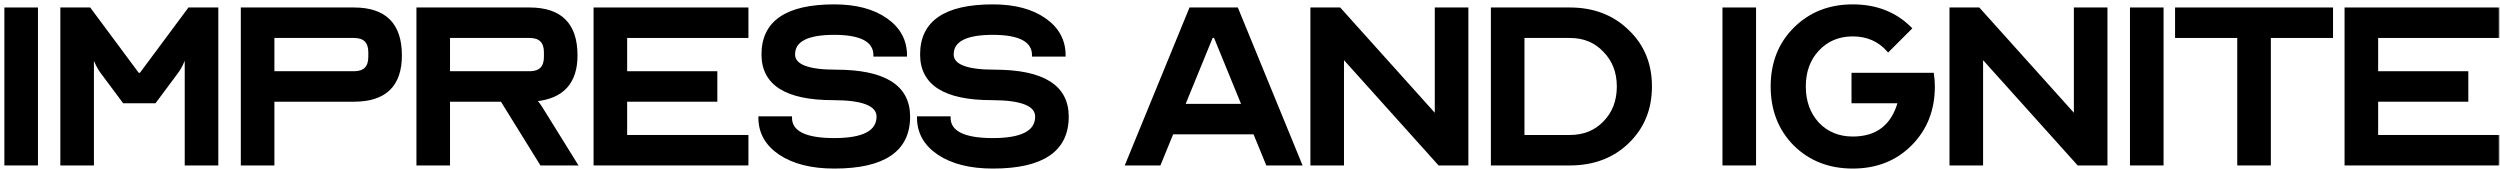 <?xml version="1.0" encoding="utf-8"?>
<svg xmlns="http://www.w3.org/2000/svg" fill="none" height="100%" overflow="visible" preserveAspectRatio="none" style="display: block;" viewBox="0 0 445 30" width="100%">
<g id="impress and IGNITE">
<mask fill="black" height="31" id="path-1-outside-1_0_33" maskUnits="userSpaceOnUse" width="445" x="0" y="0">
<rect fill="white" height="31" width="445"/>
<path d="M6.535 1.554V29.228H1V1.554H6.535Z"/>
<path d="M10.963 1.554H15.944L24.579 13.177H25.022L33.656 1.554H38.638V29.228H33.103V9.856H32.992C32.882 10.188 32.752 10.539 32.605 10.908C32.236 11.756 31.848 12.439 31.442 12.956L27.568 18.158H22.033L18.158 12.956C17.753 12.439 17.365 11.756 16.996 10.908C16.849 10.539 16.719 10.188 16.609 9.856H16.498V29.228H10.963V1.554Z"/>
<path d="M43.087 29.228V1.554H63.013C68.548 1.554 71.316 4.321 71.316 9.856C71.316 15.206 68.548 17.882 63.013 17.882H48.622V29.228H43.087ZM48.622 12.9H63.013C64.858 12.9 65.781 11.978 65.781 10.133V9.302C65.781 7.457 64.858 6.535 63.013 6.535H48.622V12.9Z"/>
<path d="M74.347 29.228V1.554H94.273C99.808 1.554 102.576 4.321 102.576 9.856C102.576 14.69 100.159 17.347 95.325 17.826C95.767 18.343 96.1 18.786 96.321 19.155L102.576 29.228H96.321L89.292 17.882H79.882V29.228H74.347ZM79.882 12.9H94.273C96.118 12.9 97.04 11.978 97.04 10.133V9.302C97.04 7.457 96.118 6.535 94.273 6.535H79.882V12.9Z"/>
<path d="M105.877 29.228V1.554H132.998V6.535H111.412V12.9H127.463V17.882H111.412V24.247H132.998V29.228H105.877Z"/>
<path d="M135.212 20.926H140.747C140.747 23.509 143.33 24.8 148.496 24.8C153.662 24.8 156.245 23.454 156.245 20.76C156.245 18.657 153.589 17.605 148.275 17.605C139.936 17.605 135.766 14.967 135.766 9.69C135.766 3.897 140.009 1 148.496 1C152.334 1 155.415 1.812 157.74 3.435C160.064 5.059 161.227 7.199 161.227 9.856H155.692C155.692 7.273 153.293 5.981 148.496 5.981C143.699 5.981 141.301 7.218 141.301 9.69C141.301 11.646 143.792 12.623 148.773 12.623C157.445 12.623 161.78 15.336 161.78 20.76C161.78 26.775 157.352 29.782 148.496 29.782C144.474 29.782 141.246 28.97 138.81 27.346C136.412 25.723 135.212 23.583 135.212 20.926Z"/>
<path d="M163.445 20.926H168.98C168.98 23.509 171.563 24.8 176.729 24.8C181.895 24.8 184.478 23.454 184.478 20.76C184.478 18.657 181.821 17.605 176.508 17.605C168.168 17.605 163.999 14.967 163.999 9.69C163.999 3.897 168.242 1 176.729 1C180.567 1 183.648 1.812 185.973 3.435C188.297 5.059 189.46 7.199 189.46 9.856H183.925C183.925 7.273 181.526 5.981 176.729 5.981C171.932 5.981 169.534 7.218 169.534 9.69C169.534 11.646 172.024 12.623 177.006 12.623C185.677 12.623 190.013 15.336 190.013 20.76C190.013 26.775 185.585 29.782 176.729 29.782C172.707 29.782 169.478 28.97 167.043 27.346C164.644 25.723 163.445 23.583 163.445 20.926Z"/>
<path d="M211.881 1.554H220.183L231.53 29.228H225.552L223.283 23.693H208.67L206.401 29.228H200.534L211.881 1.554ZM210.718 18.712H221.235L216.253 6.535H215.7L210.718 18.712Z"/>
<path d="M233.473 1.554H238.455L255.613 20.649V1.554H261.148V29.228H256.167L239.008 10.133V29.228H233.473V1.554Z"/>
<path d="M279.435 1.554C283.605 1.554 287.037 2.863 289.73 5.483C292.461 8.066 293.826 11.369 293.826 15.391C293.826 19.413 292.461 22.734 289.73 25.354C287.037 27.937 283.605 29.228 279.435 29.228H265.598V1.554H279.435ZM271.133 24.247H279.435C281.945 24.247 283.993 23.417 285.579 21.756C287.203 20.096 288.015 17.974 288.015 15.391C288.015 12.845 287.203 10.742 285.579 9.081C283.993 7.384 281.945 6.535 279.435 6.535H271.133V24.247Z"/>
<path d="M312.356 1.554V29.228H306.821V1.554H312.356Z"/>
<path d="M315.4 15.391C315.4 11.221 316.747 7.79 319.44 5.096C322.171 2.365 325.621 1 329.791 1C333.96 1 337.392 2.347 340.086 5.041L336.101 9.026C334.477 7.181 332.374 6.258 329.791 6.258C327.282 6.258 325.215 7.125 323.592 8.86C322.005 10.557 321.212 12.734 321.212 15.391C321.212 18.048 322.005 20.243 323.592 21.978C325.215 23.675 327.282 24.524 329.791 24.524C334.108 24.524 336.857 22.402 338.038 18.158H329.791V13.177H344.016C344.126 13.878 344.182 14.616 344.182 15.391C344.182 19.561 342.816 23.011 340.086 25.741C337.392 28.435 333.96 29.782 329.791 29.782C325.621 29.782 322.171 28.435 319.44 25.741C316.747 23.011 315.4 19.561 315.4 15.391Z"/>
<path d="M347.232 1.554H352.214L369.372 20.649V1.554H374.907V29.228H369.926L352.767 10.133V29.228H347.232V1.554Z"/>
<path d="M384.892 1.554V29.228H379.357V1.554H384.892Z"/>
<path d="M387.383 1.554H415.057V6.535H403.988V29.228H398.453V6.535H387.383V1.554Z"/>
<path d="M417.553 29.228V1.554H444.674V6.535H423.088V12.9H439.139V17.882H423.088V24.247H444.674V29.228H417.553Z"/>
</mask>
<path d="M6.535 1.554V29.228H1V1.554H6.535Z" fill="black"/>
<path d="M10.963 1.554H15.944L24.579 13.177H25.022L33.656 1.554H38.638V29.228H33.103V9.856H32.992C32.882 10.188 32.752 10.539 32.605 10.908C32.236 11.756 31.848 12.439 31.442 12.956L27.568 18.158H22.033L18.158 12.956C17.753 12.439 17.365 11.756 16.996 10.908C16.849 10.539 16.719 10.188 16.609 9.856H16.498V29.228H10.963V1.554Z" fill="black"/>
<path d="M43.087 29.228V1.554H63.013C68.548 1.554 71.316 4.321 71.316 9.856C71.316 15.206 68.548 17.882 63.013 17.882H48.622V29.228H43.087ZM48.622 12.9H63.013C64.858 12.9 65.781 11.978 65.781 10.133V9.302C65.781 7.457 64.858 6.535 63.013 6.535H48.622V12.9Z" fill="black"/>
<path d="M74.347 29.228V1.554H94.273C99.808 1.554 102.576 4.321 102.576 9.856C102.576 14.69 100.159 17.347 95.325 17.826C95.767 18.343 96.1 18.786 96.321 19.155L102.576 29.228H96.321L89.292 17.882H79.882V29.228H74.347ZM79.882 12.9H94.273C96.118 12.9 97.04 11.978 97.04 10.133V9.302C97.04 7.457 96.118 6.535 94.273 6.535H79.882V12.9Z" fill="black"/>
<path d="M105.877 29.228V1.554H132.998V6.535H111.412V12.9H127.463V17.882H111.412V24.247H132.998V29.228H105.877Z" fill="black"/>
<path d="M135.212 20.926H140.747C140.747 23.509 143.33 24.8 148.496 24.8C153.662 24.8 156.245 23.454 156.245 20.76C156.245 18.657 153.589 17.605 148.275 17.605C139.936 17.605 135.766 14.967 135.766 9.69C135.766 3.897 140.009 1 148.496 1C152.334 1 155.415 1.812 157.74 3.435C160.064 5.059 161.227 7.199 161.227 9.856H155.692C155.692 7.273 153.293 5.981 148.496 5.981C143.699 5.981 141.301 7.218 141.301 9.69C141.301 11.646 143.792 12.623 148.773 12.623C157.445 12.623 161.78 15.336 161.78 20.76C161.78 26.775 157.352 29.782 148.496 29.782C144.474 29.782 141.246 28.97 138.81 27.346C136.412 25.723 135.212 23.583 135.212 20.926Z" fill="black"/>
<path d="M163.445 20.926H168.98C168.98 23.509 171.563 24.8 176.729 24.8C181.895 24.8 184.478 23.454 184.478 20.76C184.478 18.657 181.821 17.605 176.508 17.605C168.168 17.605 163.999 14.967 163.999 9.69C163.999 3.897 168.242 1 176.729 1C180.567 1 183.648 1.812 185.973 3.435C188.297 5.059 189.46 7.199 189.46 9.856H183.925C183.925 7.273 181.526 5.981 176.729 5.981C171.932 5.981 169.534 7.218 169.534 9.69C169.534 11.646 172.024 12.623 177.006 12.623C185.677 12.623 190.013 15.336 190.013 20.76C190.013 26.775 185.585 29.782 176.729 29.782C172.707 29.782 169.478 28.97 167.043 27.346C164.644 25.723 163.445 23.583 163.445 20.926Z" fill="black"/>
<path d="M211.881 1.554H220.183L231.53 29.228H225.552L223.283 23.693H208.67L206.401 29.228H200.534L211.881 1.554ZM210.718 18.712H221.235L216.253 6.535H215.7L210.718 18.712Z" fill="black"/>
<path d="M233.473 1.554H238.455L255.613 20.649V1.554H261.148V29.228H256.167L239.008 10.133V29.228H233.473V1.554Z" fill="black"/>
<path d="M279.435 1.554C283.605 1.554 287.037 2.863 289.73 5.483C292.461 8.066 293.826 11.369 293.826 15.391C293.826 19.413 292.461 22.734 289.73 25.354C287.037 27.937 283.605 29.228 279.435 29.228H265.598V1.554H279.435ZM271.133 24.247H279.435C281.945 24.247 283.993 23.417 285.579 21.756C287.203 20.096 288.015 17.974 288.015 15.391C288.015 12.845 287.203 10.742 285.579 9.081C283.993 7.384 281.945 6.535 279.435 6.535H271.133V24.247Z" fill="black"/>
<path d="M312.356 1.554V29.228H306.821V1.554H312.356Z" fill="black"/>
<path d="M315.4 15.391C315.4 11.221 316.747 7.79 319.44 5.096C322.171 2.365 325.621 1 329.791 1C333.96 1 337.392 2.347 340.086 5.041L336.101 9.026C334.477 7.181 332.374 6.258 329.791 6.258C327.282 6.258 325.215 7.125 323.592 8.86C322.005 10.557 321.212 12.734 321.212 15.391C321.212 18.048 322.005 20.243 323.592 21.978C325.215 23.675 327.282 24.524 329.791 24.524C334.108 24.524 336.857 22.402 338.038 18.158H329.791V13.177H344.016C344.126 13.878 344.182 14.616 344.182 15.391C344.182 19.561 342.816 23.011 340.086 25.741C337.392 28.435 333.96 29.782 329.791 29.782C325.621 29.782 322.171 28.435 319.44 25.741C316.747 23.011 315.4 19.561 315.4 15.391Z" fill="black"/>
<path d="M347.232 1.554H352.214L369.372 20.649V1.554H374.907V29.228H369.926L352.767 10.133V29.228H347.232V1.554Z" fill="black"/>
<path d="M384.892 1.554V29.228H379.357V1.554H384.892Z" fill="black"/>
<path d="M387.383 1.554H415.057V6.535H403.988V29.228H398.453V6.535H387.383V1.554Z" fill="black"/>
<path d="M417.553 29.228V1.554H444.674V6.535H423.088V12.9H439.139V17.882H423.088V24.247H444.674V29.228H417.553Z" fill="black"/>
<path d="M6.535 1.554V29.228H1V1.554H6.535Z" mask="url(#path-1-outside-1_0_33)" stroke="black" stroke-width="0.443"/>
<path d="M10.963 1.554H15.944L24.579 13.177H25.022L33.656 1.554H38.638V29.228H33.103V9.856H32.992C32.882 10.188 32.752 10.539 32.605 10.908C32.236 11.756 31.848 12.439 31.442 12.956L27.568 18.158H22.033L18.158 12.956C17.753 12.439 17.365 11.756 16.996 10.908C16.849 10.539 16.719 10.188 16.609 9.856H16.498V29.228H10.963V1.554Z" mask="url(#path-1-outside-1_0_33)" stroke="black" stroke-width="0.443"/>
<path d="M43.087 29.228V1.554H63.013C68.548 1.554 71.316 4.321 71.316 9.856C71.316 15.206 68.548 17.882 63.013 17.882H48.622V29.228H43.087ZM48.622 12.9H63.013C64.858 12.9 65.781 11.978 65.781 10.133V9.302C65.781 7.457 64.858 6.535 63.013 6.535H48.622V12.9Z" mask="url(#path-1-outside-1_0_33)" stroke="black" stroke-width="0.443"/>
<path d="M74.347 29.228V1.554H94.273C99.808 1.554 102.576 4.321 102.576 9.856C102.576 14.69 100.159 17.347 95.325 17.826C95.767 18.343 96.1 18.786 96.321 19.155L102.576 29.228H96.321L89.292 17.882H79.882V29.228H74.347ZM79.882 12.9H94.273C96.118 12.9 97.04 11.978 97.04 10.133V9.302C97.04 7.457 96.118 6.535 94.273 6.535H79.882V12.9Z" mask="url(#path-1-outside-1_0_33)" stroke="black" stroke-width="0.443"/>
<path d="M105.877 29.228V1.554H132.998V6.535H111.412V12.9H127.463V17.882H111.412V24.247H132.998V29.228H105.877Z" mask="url(#path-1-outside-1_0_33)" stroke="black" stroke-width="0.443"/>
<path d="M135.212 20.926H140.747C140.747 23.509 143.33 24.8 148.496 24.8C153.662 24.8 156.245 23.454 156.245 20.76C156.245 18.657 153.589 17.605 148.275 17.605C139.936 17.605 135.766 14.967 135.766 9.69C135.766 3.897 140.009 1 148.496 1C152.334 1 155.415 1.812 157.74 3.435C160.064 5.059 161.227 7.199 161.227 9.856H155.692C155.692 7.273 153.293 5.981 148.496 5.981C143.699 5.981 141.301 7.218 141.301 9.69C141.301 11.646 143.792 12.623 148.773 12.623C157.445 12.623 161.78 15.336 161.78 20.76C161.78 26.775 157.352 29.782 148.496 29.782C144.474 29.782 141.246 28.97 138.81 27.346C136.412 25.723 135.212 23.583 135.212 20.926Z" mask="url(#path-1-outside-1_0_33)" stroke="black" stroke-width="0.443"/>
<path d="M163.445 20.926H168.98C168.98 23.509 171.563 24.8 176.729 24.8C181.895 24.8 184.478 23.454 184.478 20.76C184.478 18.657 181.821 17.605 176.508 17.605C168.168 17.605 163.999 14.967 163.999 9.69C163.999 3.897 168.242 1 176.729 1C180.567 1 183.648 1.812 185.973 3.435C188.297 5.059 189.46 7.199 189.46 9.856H183.925C183.925 7.273 181.526 5.981 176.729 5.981C171.932 5.981 169.534 7.218 169.534 9.69C169.534 11.646 172.024 12.623 177.006 12.623C185.677 12.623 190.013 15.336 190.013 20.76C190.013 26.775 185.585 29.782 176.729 29.782C172.707 29.782 169.478 28.97 167.043 27.346C164.644 25.723 163.445 23.583 163.445 20.926Z" mask="url(#path-1-outside-1_0_33)" stroke="black" stroke-width="0.443"/>
<path d="M211.881 1.554H220.183L231.53 29.228H225.552L223.283 23.693H208.67L206.401 29.228H200.534L211.881 1.554ZM210.718 18.712H221.235L216.253 6.535H215.7L210.718 18.712Z" mask="url(#path-1-outside-1_0_33)" stroke="black" stroke-width="0.443"/>
<path d="M233.473 1.554H238.455L255.613 20.649V1.554H261.148V29.228H256.167L239.008 10.133V29.228H233.473V1.554Z" mask="url(#path-1-outside-1_0_33)" stroke="black" stroke-width="0.443"/>
<path d="M279.435 1.554C283.605 1.554 287.037 2.863 289.73 5.483C292.461 8.066 293.826 11.369 293.826 15.391C293.826 19.413 292.461 22.734 289.73 25.354C287.037 27.937 283.605 29.228 279.435 29.228H265.598V1.554H279.435ZM271.133 24.247H279.435C281.945 24.247 283.993 23.417 285.579 21.756C287.203 20.096 288.015 17.974 288.015 15.391C288.015 12.845 287.203 10.742 285.579 9.081C283.993 7.384 281.945 6.535 279.435 6.535H271.133V24.247Z" mask="url(#path-1-outside-1_0_33)" stroke="black" stroke-width="0.443"/>
<path d="M312.356 1.554V29.228H306.821V1.554H312.356Z" mask="url(#path-1-outside-1_0_33)" stroke="black" stroke-width="0.443"/>
<path d="M315.4 15.391C315.4 11.221 316.747 7.79 319.44 5.096C322.171 2.365 325.621 1 329.791 1C333.96 1 337.392 2.347 340.086 5.041L336.101 9.026C334.477 7.181 332.374 6.258 329.791 6.258C327.282 6.258 325.215 7.125 323.592 8.86C322.005 10.557 321.212 12.734 321.212 15.391C321.212 18.048 322.005 20.243 323.592 21.978C325.215 23.675 327.282 24.524 329.791 24.524C334.108 24.524 336.857 22.402 338.038 18.158H329.791V13.177H344.016C344.126 13.878 344.182 14.616 344.182 15.391C344.182 19.561 342.816 23.011 340.086 25.741C337.392 28.435 333.96 29.782 329.791 29.782C325.621 29.782 322.171 28.435 319.44 25.741C316.747 23.011 315.4 19.561 315.4 15.391Z" mask="url(#path-1-outside-1_0_33)" stroke="black" stroke-width="0.443"/>
<path d="M347.232 1.554H352.214L369.372 20.649V1.554H374.907V29.228H369.926L352.767 10.133V29.228H347.232V1.554Z" mask="url(#path-1-outside-1_0_33)" stroke="black" stroke-width="0.443"/>
<path d="M384.892 1.554V29.228H379.357V1.554H384.892Z" mask="url(#path-1-outside-1_0_33)" stroke="black" stroke-width="0.443"/>
<path d="M387.383 1.554H415.057V6.535H403.988V29.228H398.453V6.535H387.383V1.554Z" mask="url(#path-1-outside-1_0_33)" stroke="black" stroke-width="0.443"/>
<path d="M417.553 29.228V1.554H444.674V6.535H423.088V12.9H439.139V17.882H423.088V24.247H444.674V29.228H417.553Z" mask="url(#path-1-outside-1_0_33)" stroke="black" stroke-width="0.443"/>
</g>
</svg>